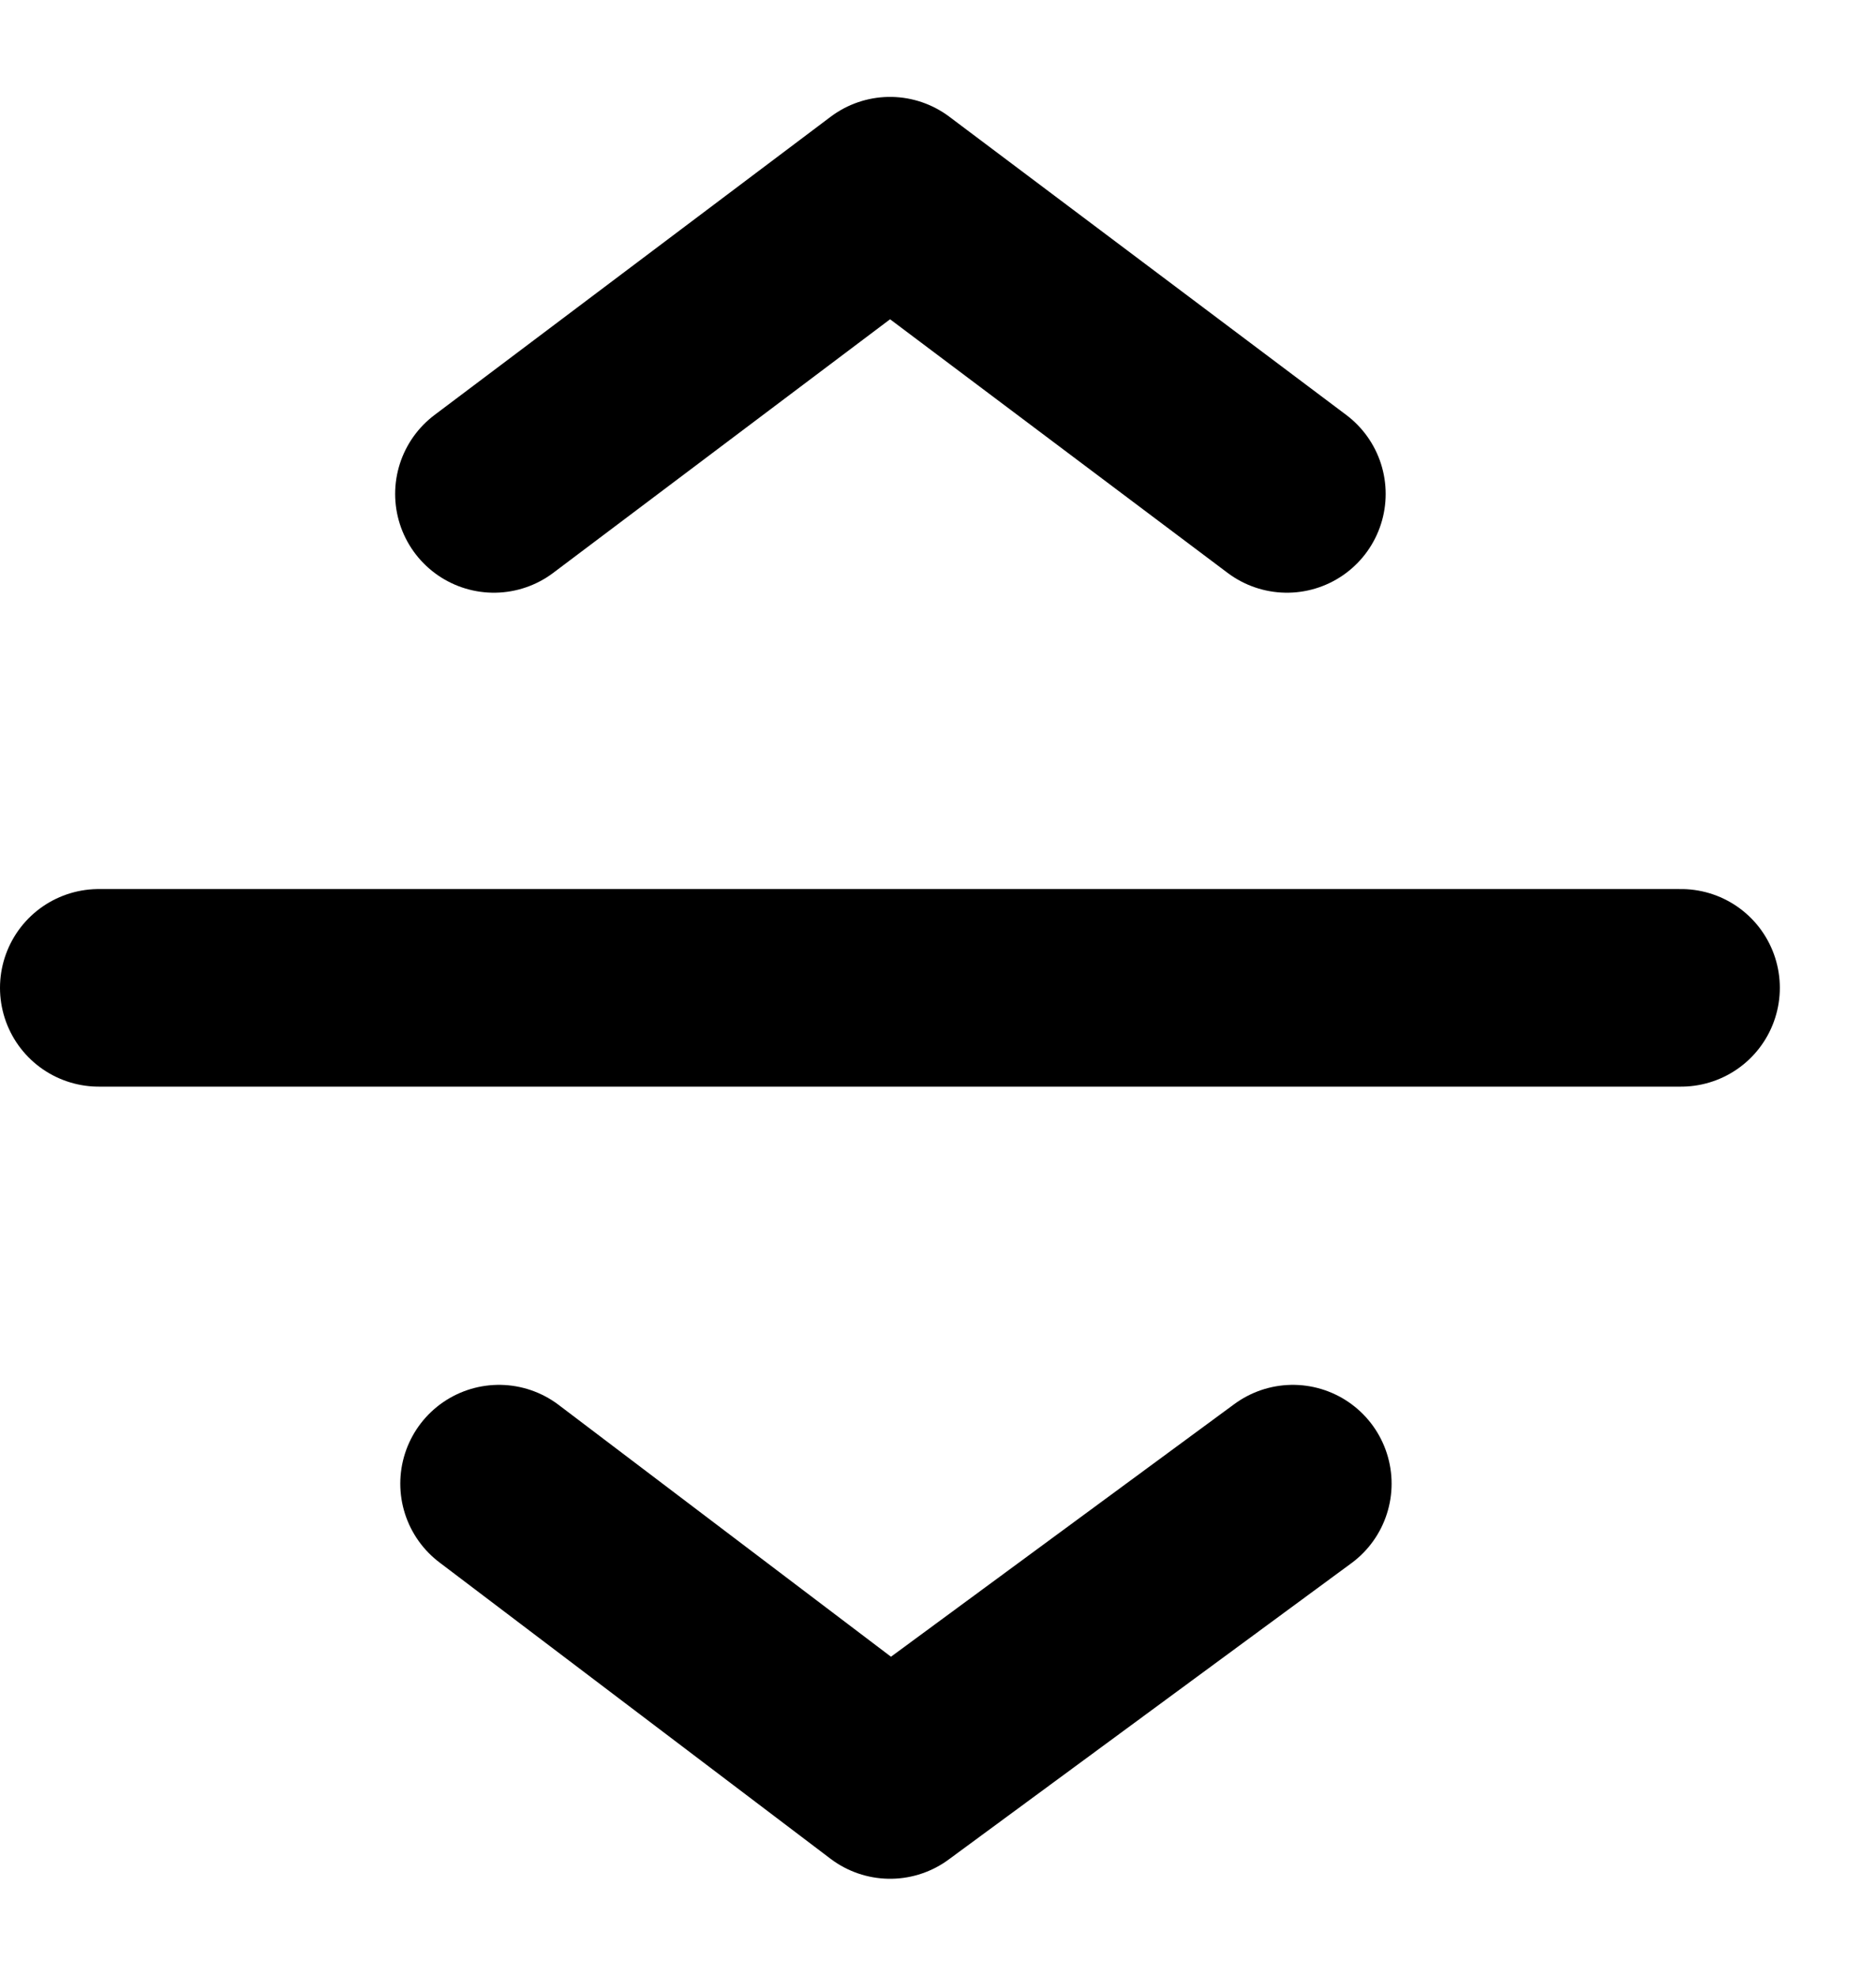 <svg width="19" height="20" viewBox="0 0 19 20" fill="none" xmlns="http://www.w3.org/2000/svg">
<path d="M1 10H17.026M13.034 5L9.014 1.981L5.002 5M13.094 15.019L9.015 18.019L5.054 15.019" stroke="black" stroke-width="2" stroke-linecap="round" stroke-linejoin="round"/>
</svg>
